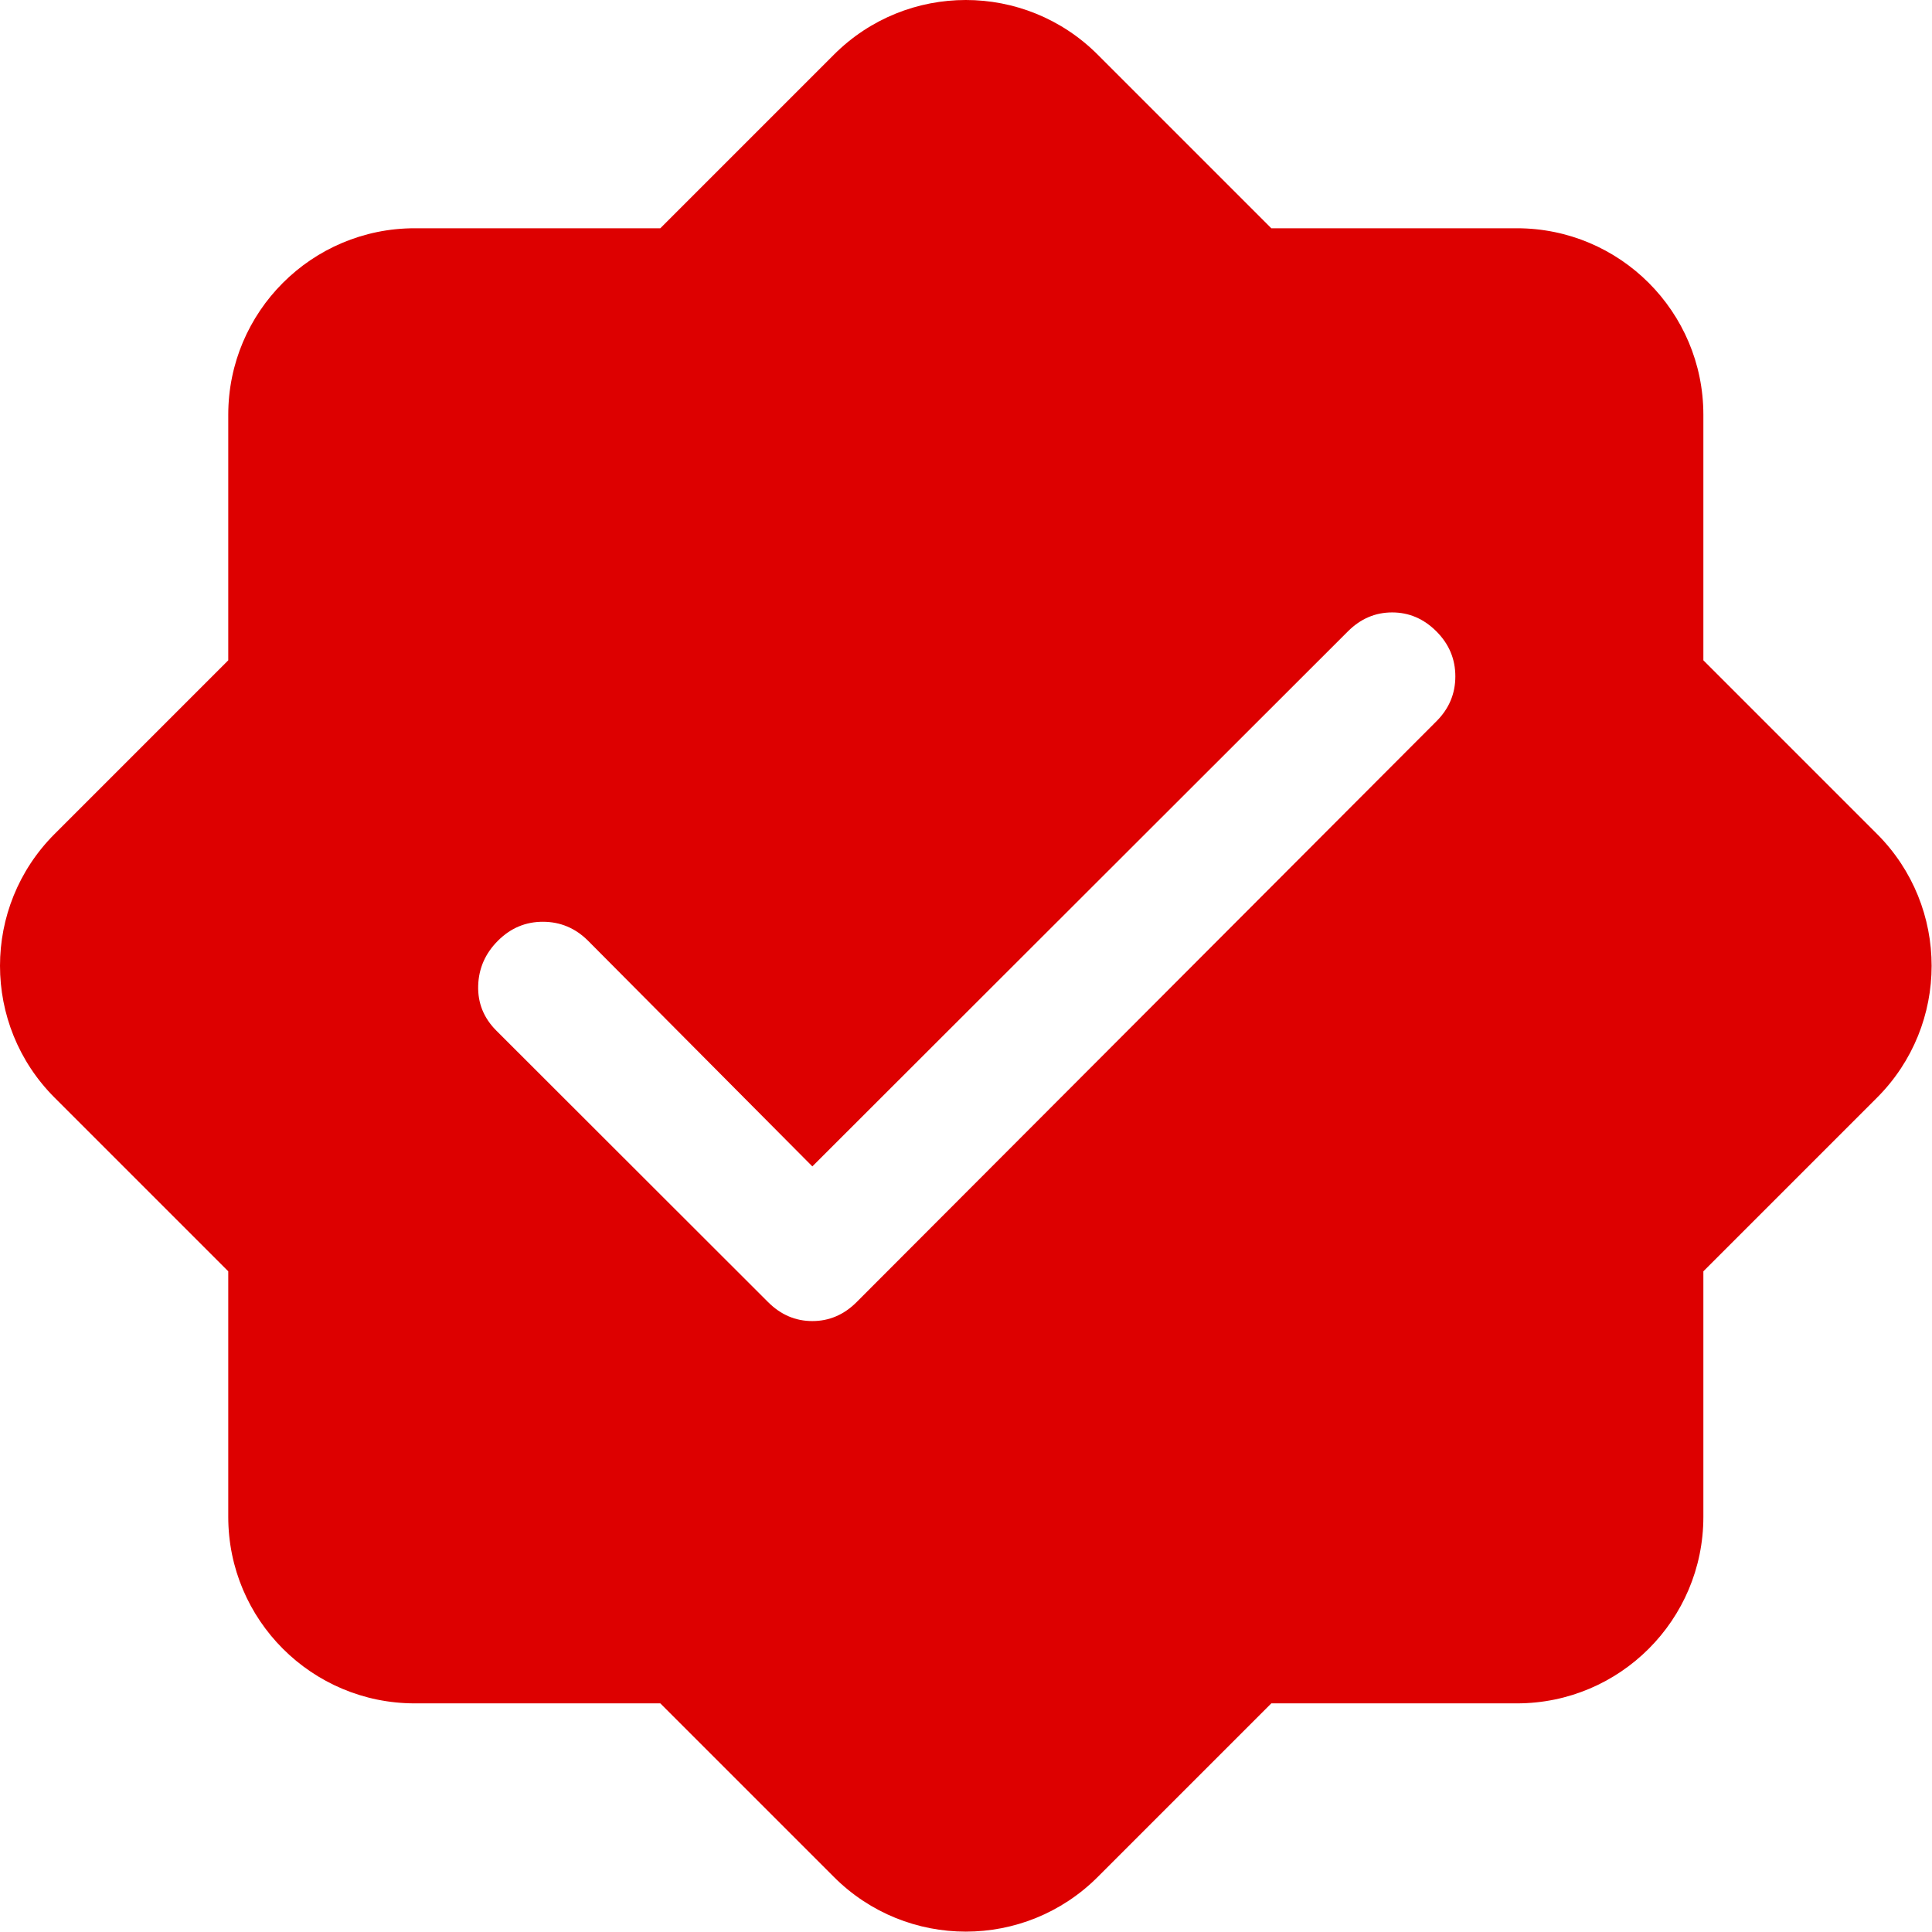 <svg width="1036" height="1036" viewBox="0 0 1036 1036" fill="none" xmlns="http://www.w3.org/2000/svg">
<path fill-rule="evenodd" clip-rule="evenodd" d="M447.19 29.289C486.242 -9.763 549.558 -9.763 588.61 29.289L681.721 122.4H813.4C868.629 122.4 913.4 167.172 913.4 222.4V354.079L1006.51 447.189C1045.56 486.242 1045.56 549.558 1006.51 588.611L913.4 681.722V813.4C913.4 868.629 868.629 913.4 813.4 913.4H681.721L588.61 1006.51C549.558 1045.56 486.242 1045.56 447.19 1006.51L354.079 913.4H222.4C167.172 913.4 122.4 868.629 122.4 813.4V681.722L29.289 588.611C-9.763 549.558 -9.763 486.242 29.289 447.189L122.4 354.079V222.4C122.4 167.172 167.172 122.4 222.4 122.4H354.079L447.19 29.289ZM722.793 338.556L435.607 625.46L315.31 504.436C308.533 497.688 300.49 494.302 291.183 494.28C281.876 494.257 273.822 497.643 267.022 504.436C260.222 511.229 256.687 519.275 256.416 528.573C256.145 537.871 259.398 545.906 266.175 552.676L411.886 698.244C418.663 705.015 426.57 708.4 435.607 708.4C444.643 708.4 452.55 705.015 459.327 698.244L770.234 386.797C777.011 380.049 780.4 372.014 780.4 362.693C780.4 353.372 777.011 345.327 770.234 338.556C763.457 331.785 755.55 328.4 746.514 328.4C737.477 328.4 729.57 331.785 722.793 338.556Z" fill="#DD0000"/>
</svg>
